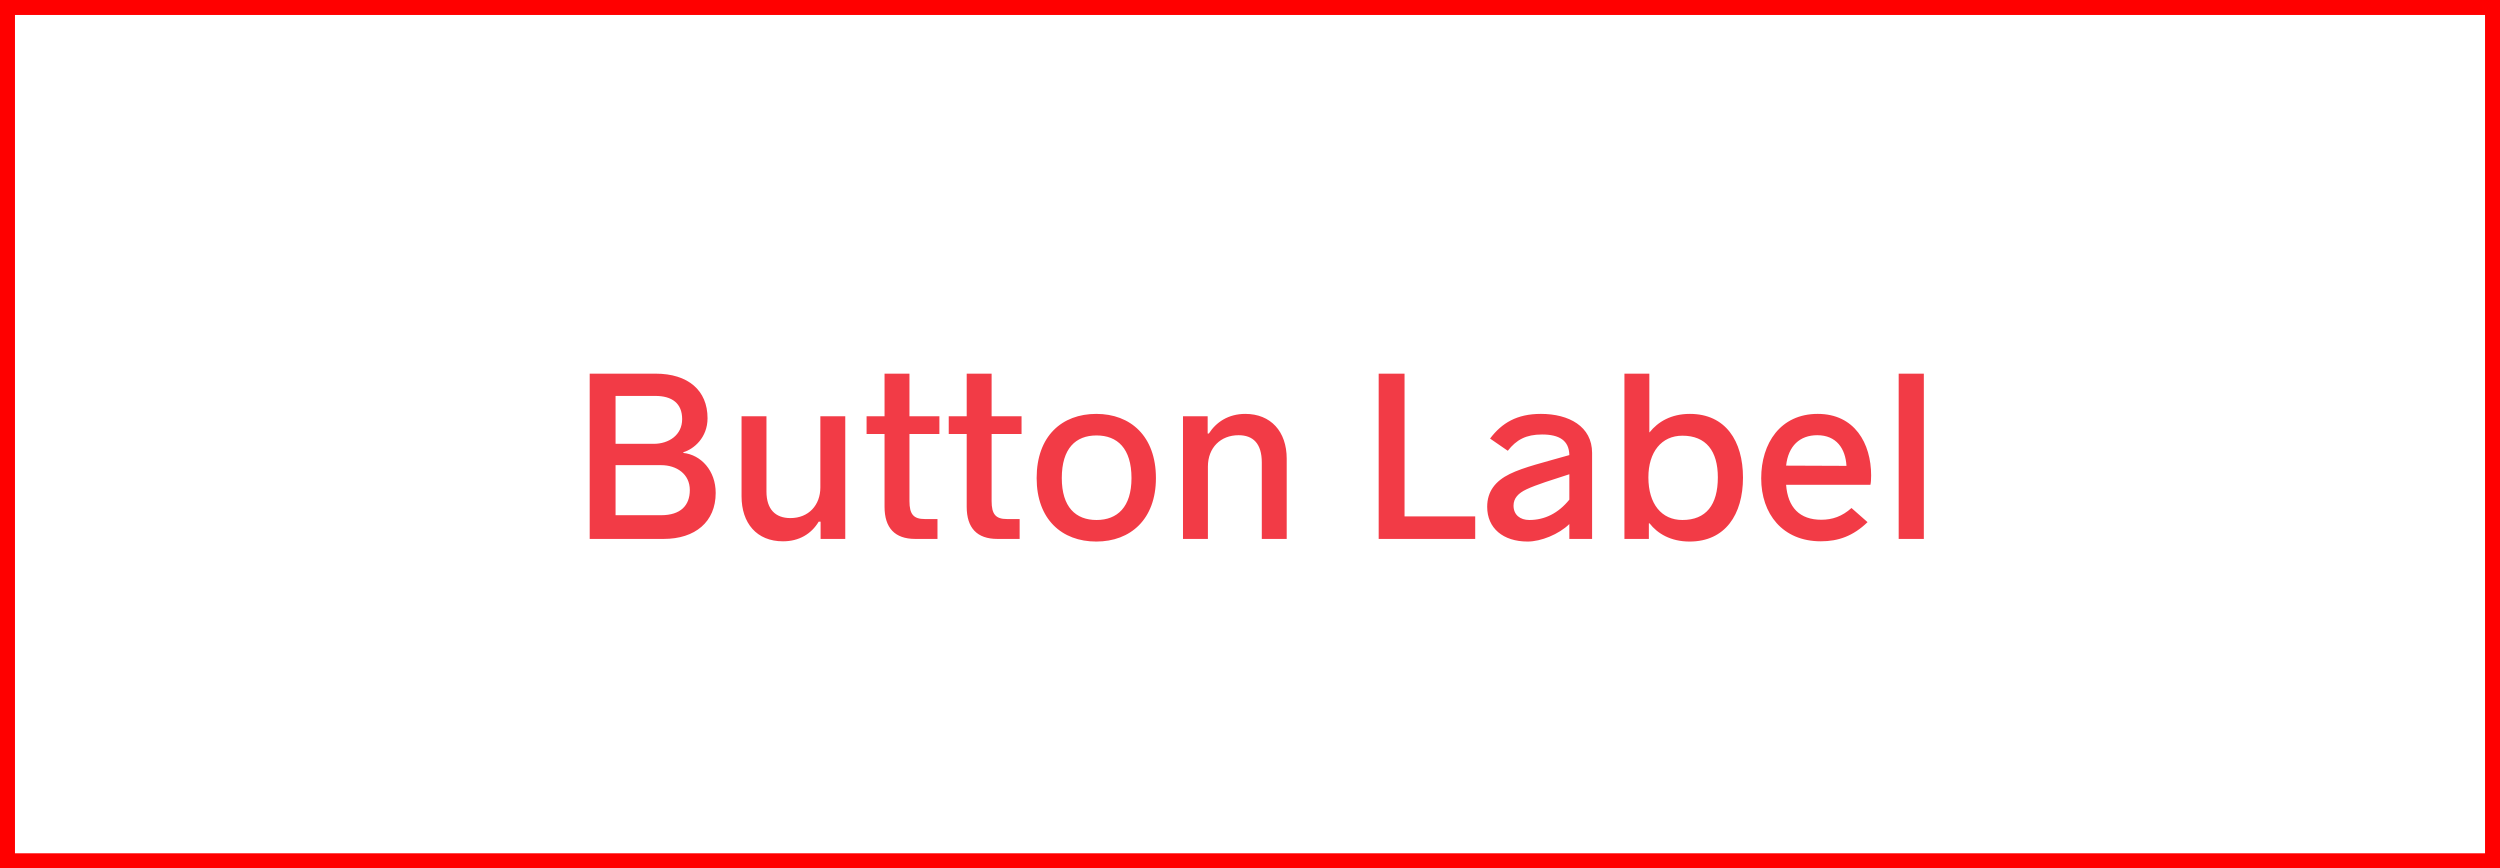 <svg height="58" viewBox="0 0 167 58" width="167" xmlns="http://www.w3.org/2000/svg"><g fill="none" fill-rule="evenodd"><path d="m.5.5h166v57h-166z" stroke="#f00"/><path d="m39.392 36v-11.04h4.4c2.176 0 3.472 1.12 3.472 2.976 0 1.296-.912 2.064-1.616 2.272v.048c1.184.128 2.16 1.184 2.16 2.672 0 1.936-1.376 3.072-3.472 3.072zm1.728-6.352h2.544c1.024 0 1.904-.592 1.904-1.648s-.672-1.552-1.792-1.552h-2.656zm0 4.768h3.04c1.312 0 1.92-.656 1.92-1.68 0-1.072-.88-1.664-1.92-1.664h-3.04zm15.344-6.608v8.192h-1.648v-1.152h-.128c-.496.832-1.328 1.312-2.384 1.312-1.76 0-2.768-1.216-2.768-3.008v-5.344h1.664v5.024c0 1.2.608 1.776 1.6 1.776 1.216 0 2-.864 2-2.048v-4.752zm4.672 8.192c-1.36 0-2.048-.736-2.048-2.144v-4.864h-1.2v-1.184h1.2v-2.848h1.664v2.848h2v1.184h-2v4.48c0 .88.272 1.2 1.024 1.2h.848v1.328zm5.488 0c-1.36 0-2.048-.736-2.048-2.144v-4.864h-1.2v-1.184h1.2v-2.848h1.664v2.848h2v1.184h-2v4.48c0 .88.272 1.2 1.024 1.2h.848v1.328zm6.608.176c-2.304 0-3.984-1.488-3.984-4.24 0-2.8 1.68-4.288 3.984-4.288 2.288 0 3.984 1.488 3.984 4.288 0 2.752-1.696 4.24-3.984 4.24zm.016-1.44c1.392 0 2.336-.864 2.336-2.8 0-1.984-.944-2.848-2.336-2.848s-2.32.864-2.32 2.848c0 1.936.928 2.8 2.32 2.8zm5.776 1.264v-8.192h1.648v1.152h.08c.48-.752 1.296-1.312 2.432-1.312 1.696 0 2.768 1.168 2.768 2.992v5.36h-1.664v-5.104c0-1.28-.592-1.824-1.552-1.824-1.2 0-2.048.832-2.048 2.096v4.832zm13.072 0v-11.04h1.728v9.536h4.72v1.504zm10.832-8.352c1.872 0 3.424.832 3.424 2.608v5.744h-1.52v-.992c-.704.688-1.904 1.168-2.784 1.168-1.648 0-2.704-.896-2.704-2.32 0-1.04.56-1.728 1.504-2.192s2.32-.784 3.984-1.264c-.016-.976-.672-1.376-1.824-1.376-1.072 0-1.712.352-2.288 1.088l-1.184-.816c.784-1.04 1.792-1.648 3.392-1.648zm-.768 7.088c1.024 0 1.936-.448 2.672-1.36v-1.696c-1.088.352-2.224.704-2.864 1.008-.544.256-.864.592-.864 1.088 0 .624.448.96 1.056.96zm10.72-7.088c2.384 0 3.552 1.808 3.552 4.256 0 2.464-1.184 4.272-3.568 4.272-1.248 0-2.144-.528-2.672-1.216h-.048v1.04h-1.632v-11.04h1.664v3.92h.016c.56-.704 1.44-1.232 2.688-1.232zm-.496 7.088c1.584 0 2.368-1.008 2.368-2.848 0-1.76-.784-2.784-2.368-2.784-1.392 0-2.272 1.088-2.272 2.784 0 1.776.88 2.848 2.272 2.848zm12.608-2.976c0 .272-.016.496-.048.624h-5.632c.112 1.52.912 2.336 2.352 2.336.736 0 1.392-.224 2.016-.784l1.072.944c-.96.928-1.952 1.28-3.12 1.28-2.56 0-3.984-1.84-3.984-4.208 0-2.336 1.28-4.304 3.776-4.304 2.464 0 3.568 1.968 3.568 4.112zm-3.6-2.688c-1.168 0-1.936.72-2.08 2.032l4.032.016c-.064-1.152-.672-2.048-1.952-2.048zm5.44 6.928v-11.04h1.68v11.04z" fill="#f23b46"/></g></svg>